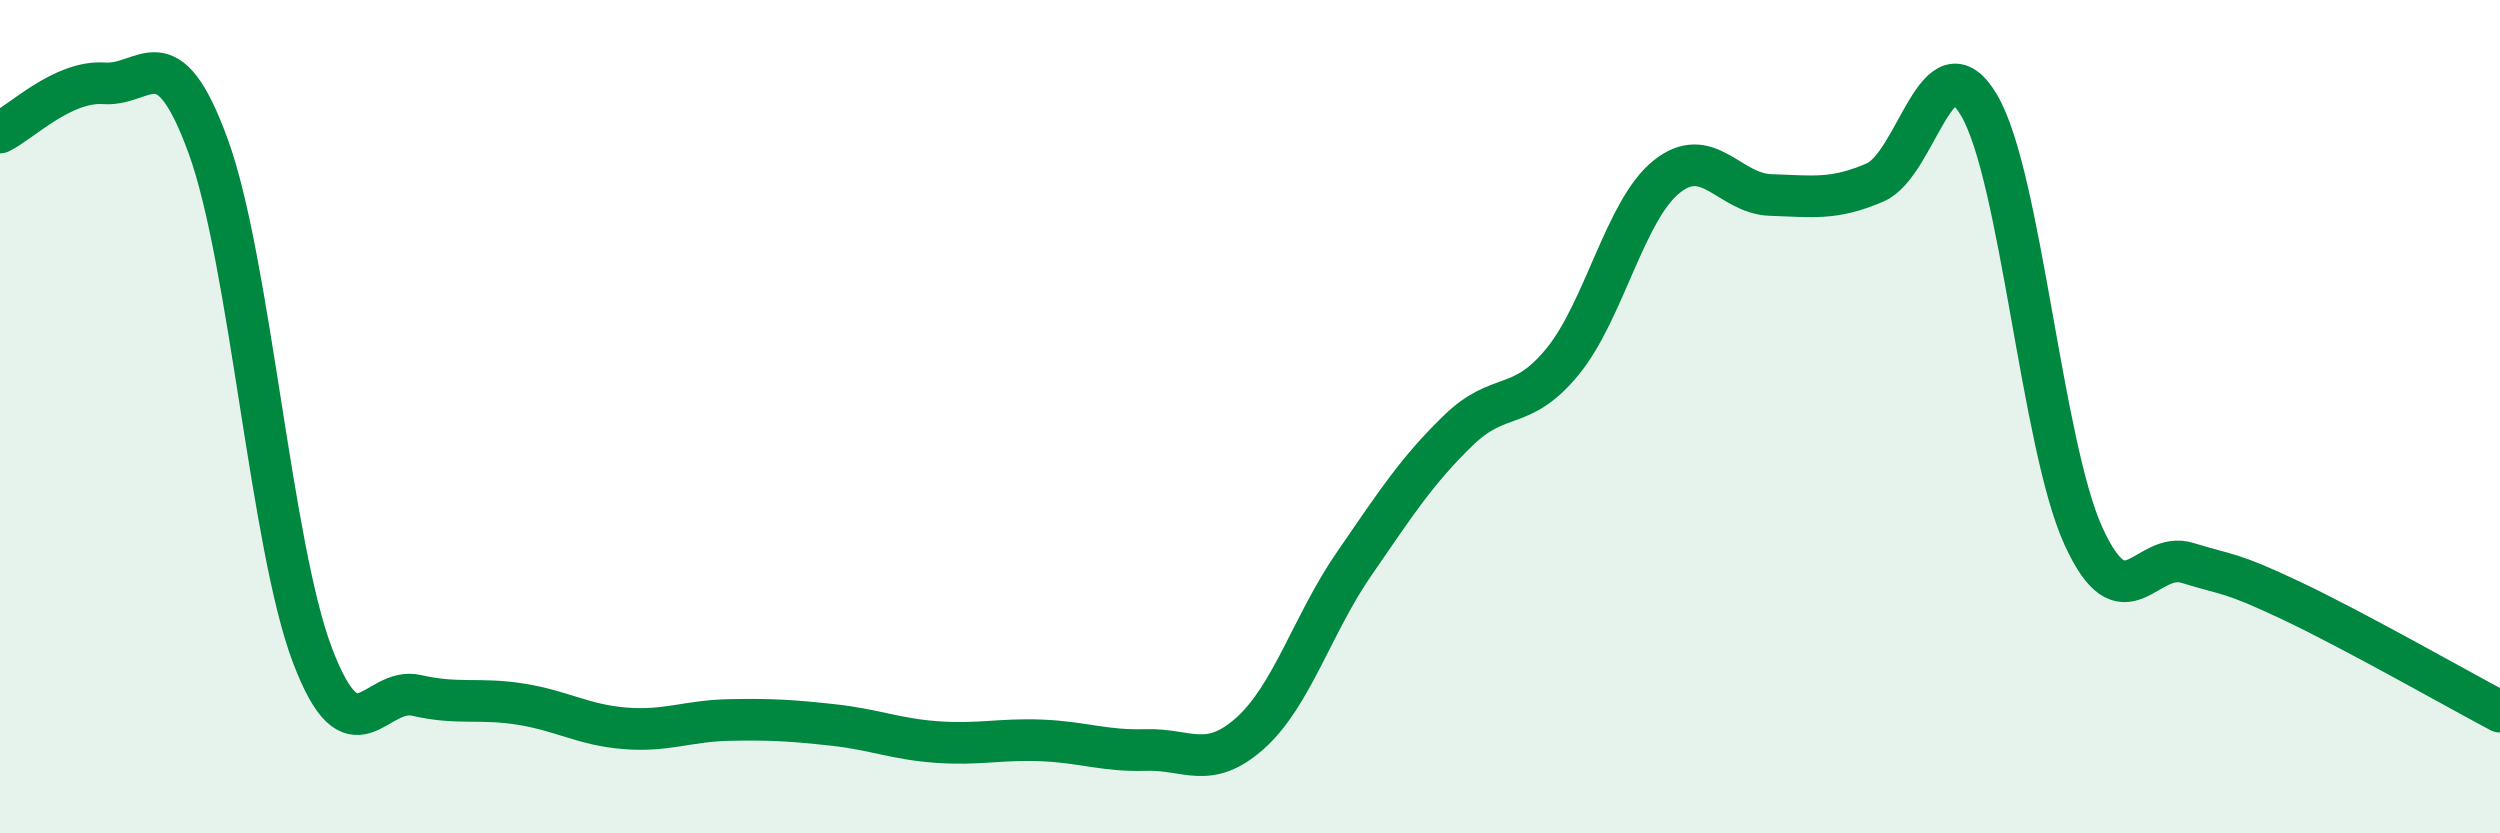 
    <svg width="60" height="20" viewBox="0 0 60 20" xmlns="http://www.w3.org/2000/svg">
      <path
        d="M 0,3.18 C 0.5,2.94 1.5,1.93 2.5,2 C 3.5,2.07 4,0.77 5,3.52 C 6,6.27 6.5,13.1 7.5,15.73 C 8.5,18.36 9,16.46 10,16.69 C 11,16.92 11.5,16.74 12.5,16.9 C 13.5,17.06 14,17.4 15,17.48 C 16,17.56 16.5,17.3 17.5,17.28 C 18.5,17.26 19,17.29 20,17.4 C 21,17.51 21.5,17.74 22.5,17.81 C 23.5,17.88 24,17.73 25,17.77 C 26,17.81 26.5,18.03 27.5,18 C 28.5,17.97 29,18.49 30,17.6 C 31,16.71 31.5,14.98 32.5,13.53 C 33.5,12.08 34,11.3 35,10.33 C 36,9.36 36.5,9.9 37.5,8.68 C 38.5,7.46 39,5.04 40,4.24 C 41,3.44 41.5,4.65 42.5,4.68 C 43.5,4.71 44,4.81 45,4.38 C 46,3.95 46.5,0.83 47.5,2.53 C 48.5,4.23 49,10.66 50,12.86 C 51,15.06 51.5,13.2 52.5,13.51 C 53.5,13.82 53.5,13.71 55,14.42 C 56.5,15.13 59,16.55 60,17.08L60 20L0 20Z"
        fill="#008740"
        opacity="0.1"
        stroke-linecap="round"
        stroke-linejoin="round"
      />
      <path
        d="M 0,3.18 C 0.5,2.94 1.5,1.93 2.5,2 C 3.5,2.07 4,0.77 5,3.52 C 6,6.27 6.5,13.1 7.5,15.73 C 8.5,18.36 9,16.46 10,16.69 C 11,16.92 11.5,16.74 12.5,16.9 C 13.5,17.06 14,17.4 15,17.48 C 16,17.56 16.5,17.3 17.5,17.28 C 18.5,17.26 19,17.29 20,17.4 C 21,17.51 21.5,17.74 22.5,17.81 C 23.5,17.88 24,17.73 25,17.77 C 26,17.81 26.5,18.03 27.5,18 C 28.5,17.97 29,18.49 30,17.6 C 31,16.71 31.5,14.98 32.5,13.53 C 33.5,12.08 34,11.3 35,10.33 C 36,9.36 36.5,9.9 37.5,8.68 C 38.5,7.46 39,5.04 40,4.24 C 41,3.44 41.5,4.65 42.5,4.68 C 43.5,4.71 44,4.81 45,4.38 C 46,3.95 46.5,0.83 47.5,2.53 C 48.5,4.23 49,10.66 50,12.86 C 51,15.06 51.5,13.2 52.5,13.51 C 53.5,13.82 53.5,13.71 55,14.42 C 56.5,15.13 59,16.55 60,17.08"
        stroke="#008740"
        stroke-width="1"
        fill="none"
        stroke-linecap="round"
        stroke-linejoin="round"
      />
    </svg>
  